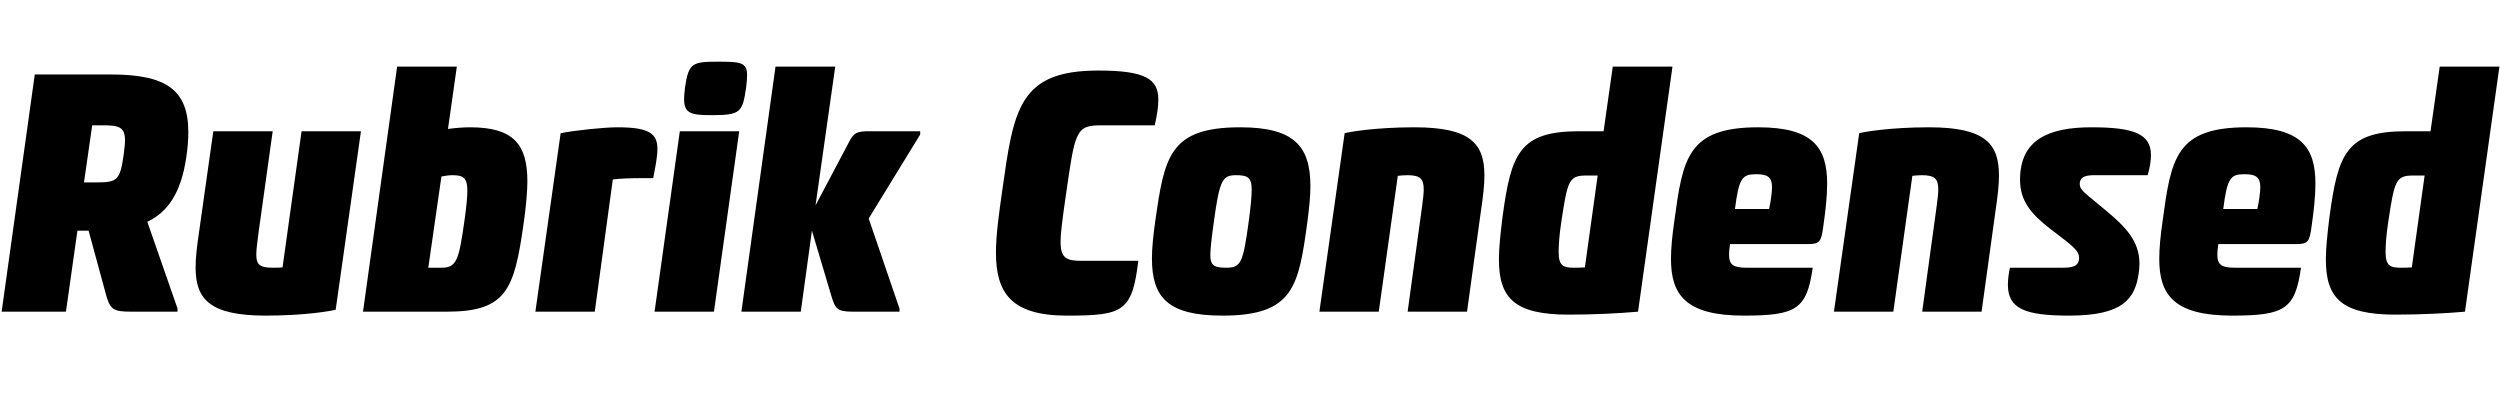<svg   viewBox="0 0 762 120" fill="none" xmlns="http://www.w3.org/2000/svg">
<path d="M0.5 95L10.6 22.7H33.8C50.7 22.7 57.4 27.4 57.4 40.3C57.4 42.6 57.2 45.1 56.8 47.8C55.2 59 51 64.7 44.9 67.6L54.1 94V95H40C34.4 95 33.5 94.3 32.2 89.4L27 70.3H23.6L20.1 95H0.5ZM25.6 55.6H29.4C35.8 55.6 36.6 54.9 37.7 47.1C37.9 45.4 38.1 44 38.1 42.8C38.1 38.9 36.4 38.2 31.8 38.2H28.1L25.6 55.6ZM60.817 69.7L65.017 40H83.117L78.817 70.8C78.417 73.7 78.117 76.2 78.117 77.6C78.117 80.8 79.317 81.6 83.217 81.6C84.217 81.6 85.217 81.6 86.117 81.5L91.917 40H110.017L102.317 94.4C100.917 94.8 92.817 96.2 81.017 96.2C63.917 96.2 59.617 91.2 59.617 81.5C59.617 78.5 60.017 75.1 60.817 69.7ZM110.645 95L121.045 20.3H139.245L136.545 39.3C138.845 39 141.045 38.8 143.245 38.8C156.545 38.8 160.745 44 160.745 55.3C160.745 58.1 160.345 63.1 159.545 68.5C156.745 88.1 154.445 95 136.245 95H110.645ZM130.545 81.6H134.545C139.145 81.6 139.845 79.4 141.545 67.4C142.145 63.2 142.445 60.2 142.445 58.1C142.445 54.2 141.245 53.4 137.845 53.4C136.745 53.4 135.545 53.6 134.545 53.8L130.545 81.6ZM163.184 95L170.884 40.6C175.384 39.7 184.184 38.8 188.184 38.8C197.684 38.8 200.384 40.6 200.384 45.4C200.384 47.7 199.784 50.8 199.084 54.3H195.484C192.284 54.3 189.084 54.4 186.784 54.7L181.284 95H163.184ZM199.512 95L207.212 40H225.312L217.612 95H199.512ZM208.512 30.2C208.512 29.3 208.612 28.1 208.812 26.5C209.912 19.1 211.112 18.8 219.112 18.8C225.612 18.8 227.712 19 227.712 22.9C227.712 23.9 227.612 25.2 227.412 26.7C226.312 34.3 225.712 35.1 216.812 35.1C210.712 35.1 208.512 34.6 208.512 30.2ZM225.977 95L236.377 20.3H254.577L248.577 62.6L258.777 43.3C260.277 40.4 261.177 40 265.077 40H280.477V41L264.777 66.6L274.177 94.1V95H260.077C254.977 95 254.577 94.1 253.277 89.8L247.477 70.3L244.077 95H225.977ZM329.565 79.5H346.965C345.065 95 342.365 96.2 325.165 96.2C308.065 96.2 303.565 89.1 303.565 77C303.565 71.6 304.465 65.3 305.465 58.2C308.965 33.4 310.465 21.5 334.765 21.5C349.165 21.5 353.065 24.1 353.065 30.4C353.065 32.5 352.665 35.1 351.965 38.2H335.565C327.765 38.2 327.665 40.1 324.765 60.3C323.865 66.6 323.265 70.9 323.265 73.7C323.265 78.6 324.965 79.5 329.565 79.5ZM368.912 77.8C368.912 81.1 370.312 81.6 373.812 81.6C378.312 81.6 378.912 79.9 380.612 67.5C381.212 63 381.512 59.9 381.512 57.8C381.512 54 380.212 53.4 376.712 53.4C372.612 53.4 371.712 54.9 370.012 67.4C369.312 72.4 368.912 75.7 368.912 77.8ZM351.112 78.8C351.112 75.5 351.512 71.8 352.112 67.5C354.912 47.8 356.412 38.8 378.012 38.8C394.412 38.8 399.412 44.5 399.412 56.8C399.412 59.9 399.012 63.5 398.512 67.5C395.812 87.2 394.412 96.2 372.612 96.2C356.012 96.2 351.112 90.7 351.112 78.8ZM402.148 95L409.848 40.6C411.248 40.2 419.348 38.8 431.148 38.8C448.248 38.8 452.448 43.8 452.448 53.5C452.448 56.5 452.048 59.9 451.348 64.6L447.148 95H429.048L433.448 62.9C433.848 60 433.948 58.7 433.948 57.7C433.948 54.4 432.748 53.4 428.948 53.4C427.848 53.4 426.848 53.5 426.048 53.6L420.248 95H402.148ZM481.273 40H488.773L491.573 20.3H509.773L499.273 95C493.673 95.5 485.873 95.9 478.073 95.9C461.573 95.9 456.873 90.8 456.873 79.1C456.873 75.7 457.273 71.7 457.973 66.1C460.573 46.9 463.073 40 481.273 40ZM483.073 81.5L486.973 53.5H483.473C478.173 53.5 477.773 55.1 475.873 67.7C475.273 71.7 475.073 74.7 475.073 76.8C475.073 81 476.473 81.6 479.673 81.6C480.573 81.6 481.773 81.6 483.073 81.5ZM532.515 81.6H552.515C550.715 94.2 547.615 96.2 531.515 96.2C513.615 96.2 509.315 89.7 509.315 78.9C509.315 75.5 509.715 71.7 510.315 67.5C512.915 48.3 514.315 38.8 535.915 38.8C552.615 38.8 556.915 45 556.915 56C556.915 59.9 556.415 64.3 555.715 69.2C555.115 73.5 554.715 74.4 551.115 74.4H527.315C527.115 75.7 527.015 76.8 527.015 77.6C527.015 80.9 528.515 81.6 532.515 81.6ZM528.815 63.7H539.215C539.715 61.6 540.115 58.4 540.115 57.1C540.115 53.8 538.515 53.1 535.215 53.1C531.015 53.1 530.015 54.3 528.815 63.7ZM558.984 95L566.684 40.6C568.084 40.2 576.184 38.8 587.984 38.8C605.084 38.8 609.284 43.8 609.284 53.5C609.284 56.5 608.884 59.9 608.184 64.6L603.984 95H585.884L590.284 62.9C590.684 60 590.784 58.7 590.784 57.7C590.784 54.4 589.584 53.4 585.784 53.4C584.684 53.4 583.684 53.5 582.884 53.6L577.084 95H558.984ZM612.609 81.6H628.509C631.209 81.6 633.709 81.4 633.709 78.6C633.709 76.2 631.209 74.6 625.109 69.9C619.109 65.3 615.709 61.3 615.709 54.8C615.709 42.6 624.309 38.8 637.509 38.8C650.409 38.8 655.609 40.8 655.609 47.3C655.609 49 655.309 51 654.609 53.4H638.409C636.309 53.4 633.909 53.6 633.909 56.1C633.909 58 635.509 58.8 641.809 64.1C647.809 69.1 652.109 73.4 652.109 80.4C652.109 81.3 652.009 82.2 651.909 83.1C650.809 91 647.209 96.2 630.709 96.2C617.209 96.2 612.009 94.1 612.009 86.8C612.009 85.3 612.209 83.6 612.609 81.6ZM681.343 81.6H701.343C699.543 94.2 696.443 96.2 680.343 96.2C662.443 96.2 658.143 89.7 658.143 78.9C658.143 75.5 658.543 71.7 659.143 67.5C661.743 48.3 663.143 38.8 684.743 38.8C701.443 38.8 705.743 45 705.743 56C705.743 59.9 705.243 64.3 704.543 69.2C703.943 73.5 703.543 74.4 699.943 74.4H676.143C675.943 75.7 675.843 76.8 675.843 77.6C675.843 80.9 677.343 81.6 681.343 81.6ZM677.643 63.7H688.043C688.543 61.6 688.943 58.4 688.943 57.1C688.943 53.8 687.343 53.1 684.043 53.1C679.843 53.1 678.843 54.3 677.643 63.7ZM733.324 40H740.824L743.624 20.3H761.824L751.324 95C745.724 95.5 737.924 95.9 730.124 95.9C713.624 95.9 708.924 90.8 708.924 79.1C708.924 75.7 709.324 71.7 710.024 66.1C712.624 46.9 715.124 40 733.324 40ZM735.124 81.5L739.024 53.5H735.524C730.224 53.5 729.824 55.1 727.924 67.7C727.324 71.7 727.124 74.7 727.124 76.8C727.124 81 728.524 81.6 731.724 81.6C732.624 81.6 733.824 81.6 735.124 81.5Z" fill="black"/>
</svg>
